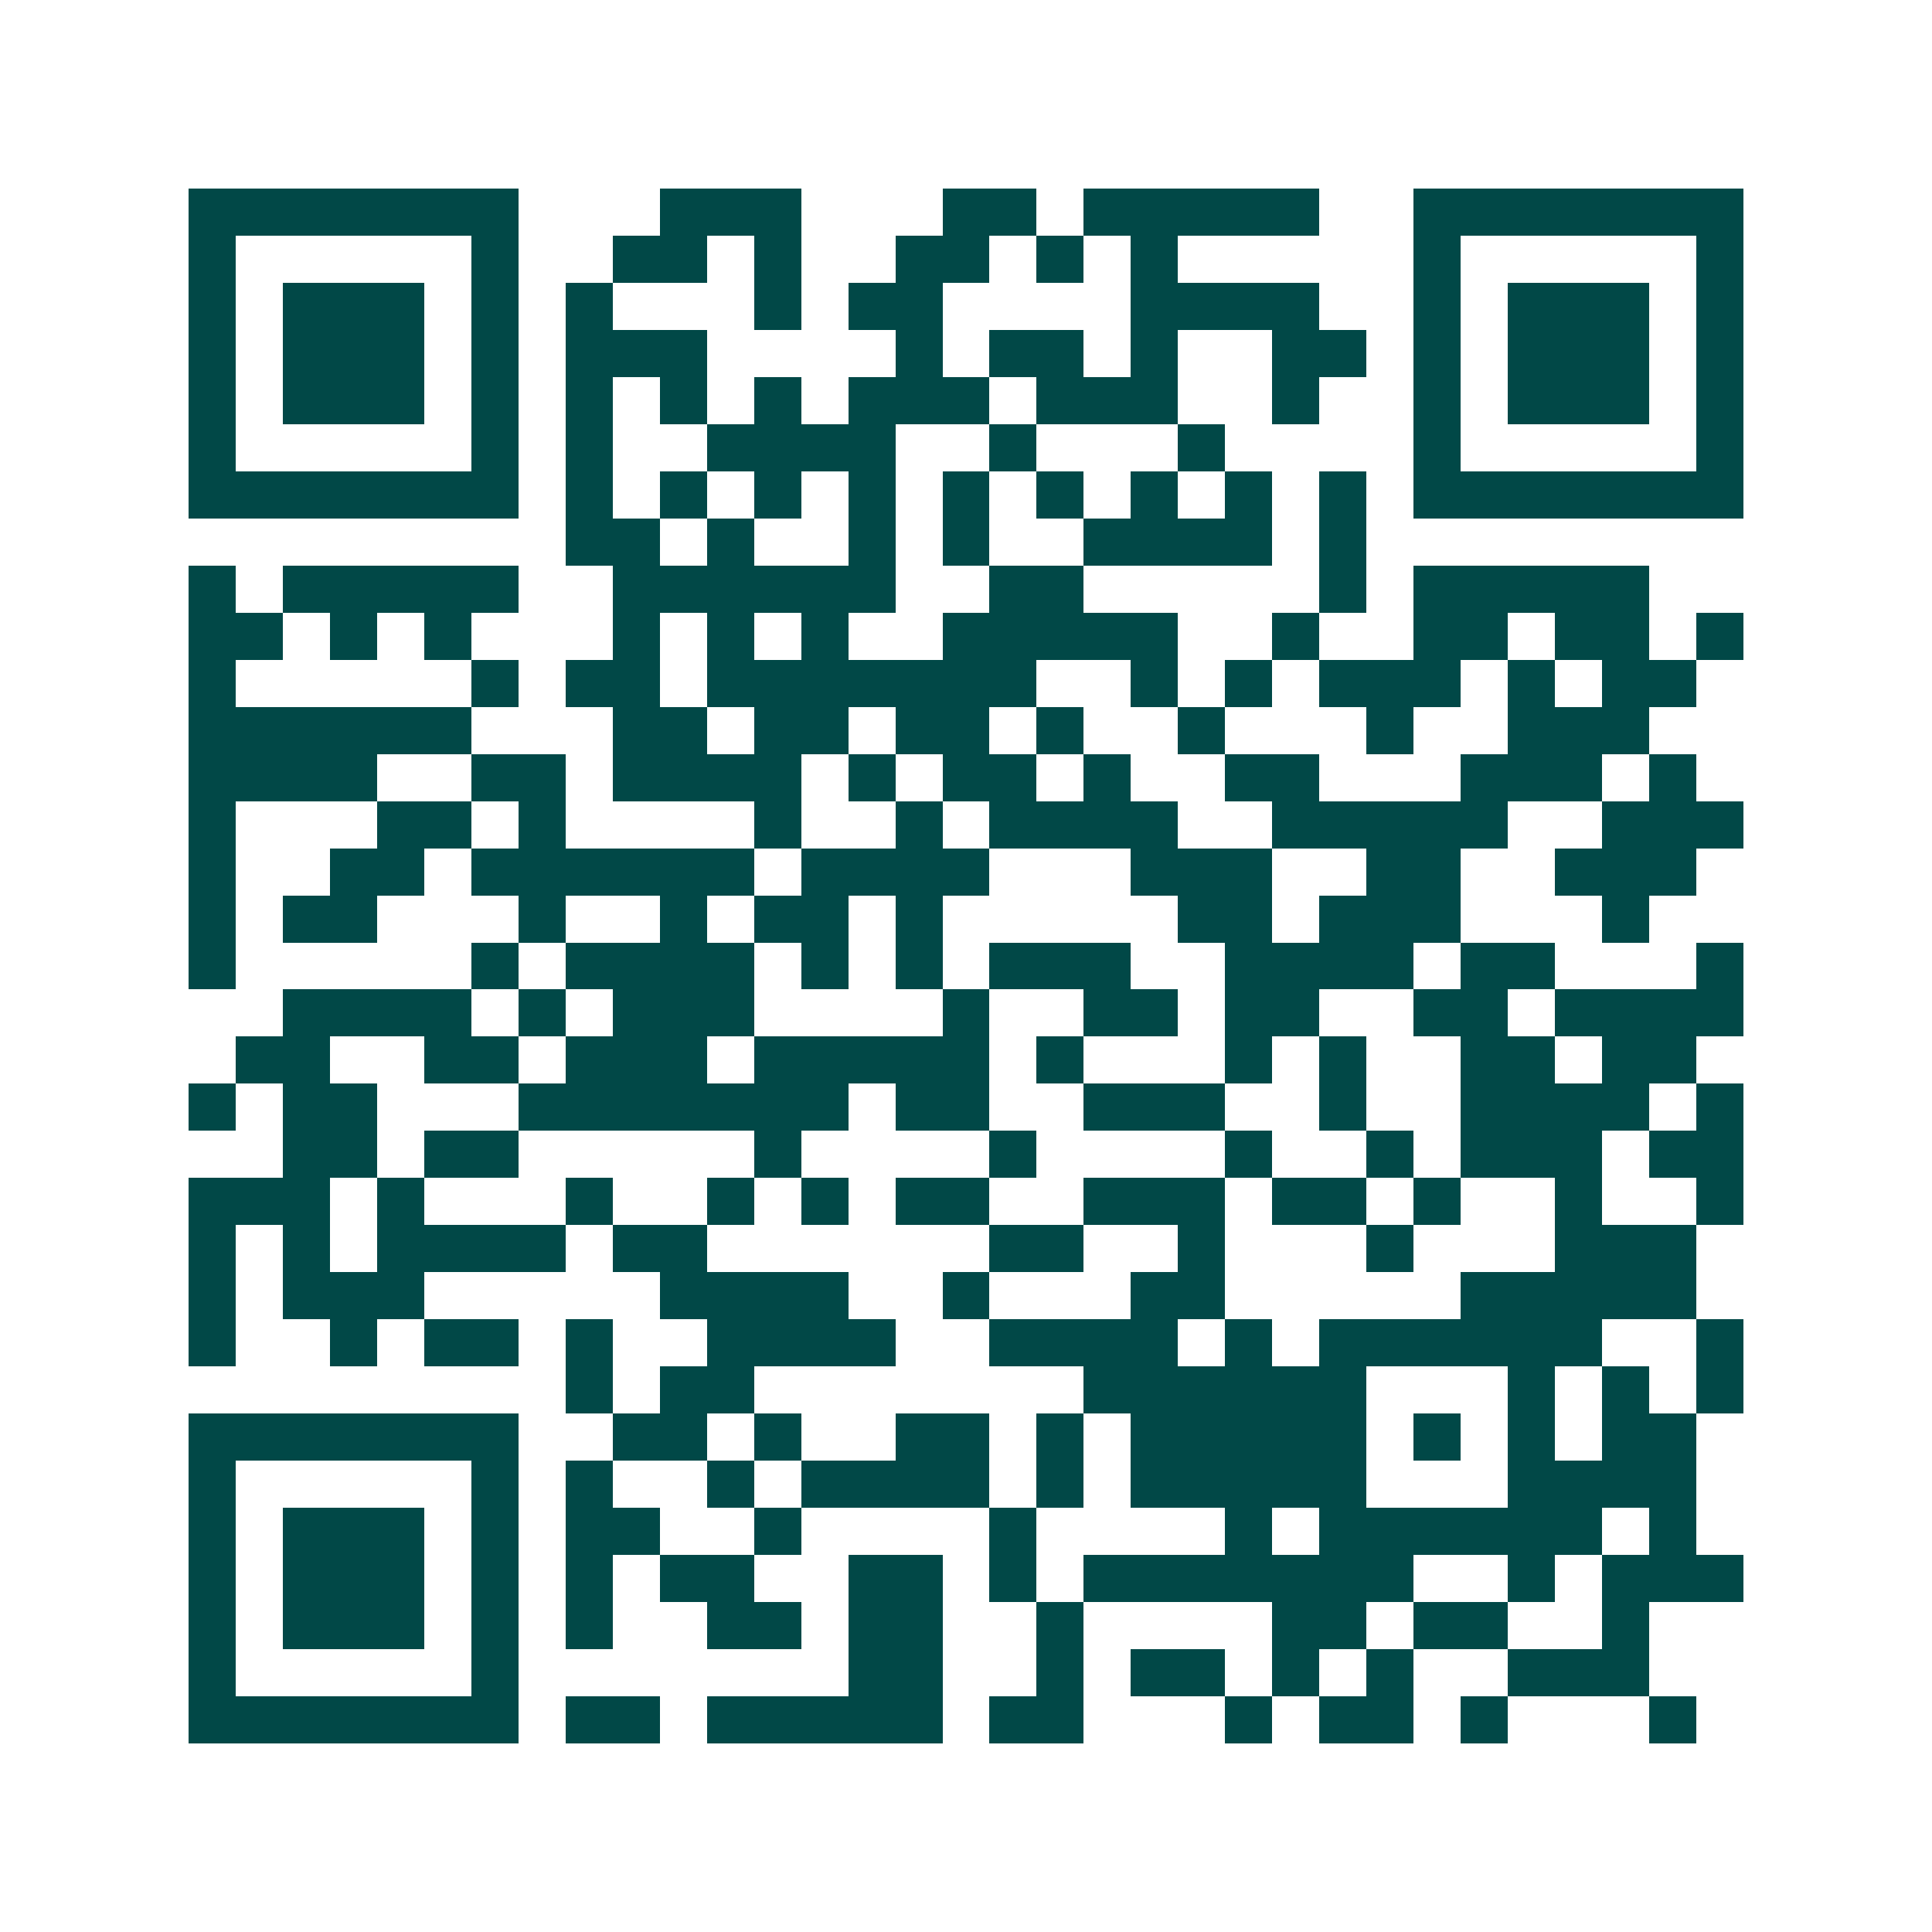 <svg xmlns="http://www.w3.org/2000/svg" width="200" height="200" viewBox="0 0 41 41" shape-rendering="crispEdges"><path fill="#ffffff" d="M0 0h41v41H0z"/><path stroke="#014847" d="M4 4.5h7m3 0h3m3 0h2m1 0h5m2 0h7M4 5.5h1m5 0h1m2 0h2m1 0h1m2 0h2m1 0h1m1 0h1m5 0h1m5 0h1M4 6.5h1m1 0h3m1 0h1m1 0h1m3 0h1m1 0h2m4 0h4m2 0h1m1 0h3m1 0h1M4 7.5h1m1 0h3m1 0h1m1 0h3m4 0h1m1 0h2m1 0h1m2 0h2m1 0h1m1 0h3m1 0h1M4 8.5h1m1 0h3m1 0h1m1 0h1m1 0h1m1 0h1m1 0h3m1 0h3m2 0h1m2 0h1m1 0h3m1 0h1M4 9.5h1m5 0h1m1 0h1m2 0h4m2 0h1m3 0h1m4 0h1m5 0h1M4 10.5h7m1 0h1m1 0h1m1 0h1m1 0h1m1 0h1m1 0h1m1 0h1m1 0h1m1 0h1m1 0h7M12 11.5h2m1 0h1m2 0h1m1 0h1m2 0h4m1 0h1M4 12.5h1m1 0h5m2 0h6m2 0h2m5 0h1m1 0h5M4 13.5h2m1 0h1m1 0h1m3 0h1m1 0h1m1 0h1m2 0h5m2 0h1m2 0h2m1 0h2m1 0h1M4 14.5h1m5 0h1m1 0h2m1 0h7m2 0h1m1 0h1m1 0h3m1 0h1m1 0h2M4 15.5h6m3 0h2m1 0h2m1 0h2m1 0h1m2 0h1m3 0h1m2 0h3M4 16.5h4m2 0h2m1 0h4m1 0h1m1 0h2m1 0h1m2 0h2m3 0h3m1 0h1M4 17.5h1m3 0h2m1 0h1m4 0h1m2 0h1m1 0h4m2 0h5m2 0h3M4 18.5h1m2 0h2m1 0h6m1 0h4m3 0h3m2 0h2m2 0h3M4 19.5h1m1 0h2m3 0h1m2 0h1m1 0h2m1 0h1m5 0h2m1 0h3m3 0h1M4 20.5h1m5 0h1m1 0h4m1 0h1m1 0h1m1 0h3m2 0h4m1 0h2m3 0h1M6 21.5h4m1 0h1m1 0h3m4 0h1m2 0h2m1 0h2m2 0h2m1 0h4M5 22.5h2m2 0h2m1 0h3m1 0h5m1 0h1m3 0h1m1 0h1m2 0h2m1 0h2M4 23.5h1m1 0h2m3 0h7m1 0h2m2 0h3m2 0h1m2 0h4m1 0h1M6 24.5h2m1 0h2m5 0h1m4 0h1m4 0h1m2 0h1m1 0h3m1 0h2M4 25.5h3m1 0h1m3 0h1m2 0h1m1 0h1m1 0h2m2 0h3m1 0h2m1 0h1m2 0h1m2 0h1M4 26.5h1m1 0h1m1 0h4m1 0h2m6 0h2m2 0h1m3 0h1m3 0h3M4 27.5h1m1 0h3m5 0h4m2 0h1m3 0h2m5 0h5M4 28.5h1m2 0h1m1 0h2m1 0h1m2 0h4m2 0h4m1 0h1m1 0h6m2 0h1M12 29.5h1m1 0h2m7 0h6m3 0h1m1 0h1m1 0h1M4 30.5h7m2 0h2m1 0h1m2 0h2m1 0h1m1 0h5m1 0h1m1 0h1m1 0h2M4 31.5h1m5 0h1m1 0h1m2 0h1m1 0h4m1 0h1m1 0h5m3 0h4M4 32.5h1m1 0h3m1 0h1m1 0h2m2 0h1m4 0h1m4 0h1m1 0h6m1 0h1M4 33.5h1m1 0h3m1 0h1m1 0h1m1 0h2m2 0h2m1 0h1m1 0h7m2 0h1m1 0h3M4 34.5h1m1 0h3m1 0h1m1 0h1m2 0h2m1 0h2m2 0h1m4 0h2m1 0h2m2 0h1M4 35.5h1m5 0h1m7 0h2m2 0h1m1 0h2m1 0h1m1 0h1m2 0h3M4 36.5h7m1 0h2m1 0h5m1 0h2m3 0h1m1 0h2m1 0h1m3 0h1"/></svg>
